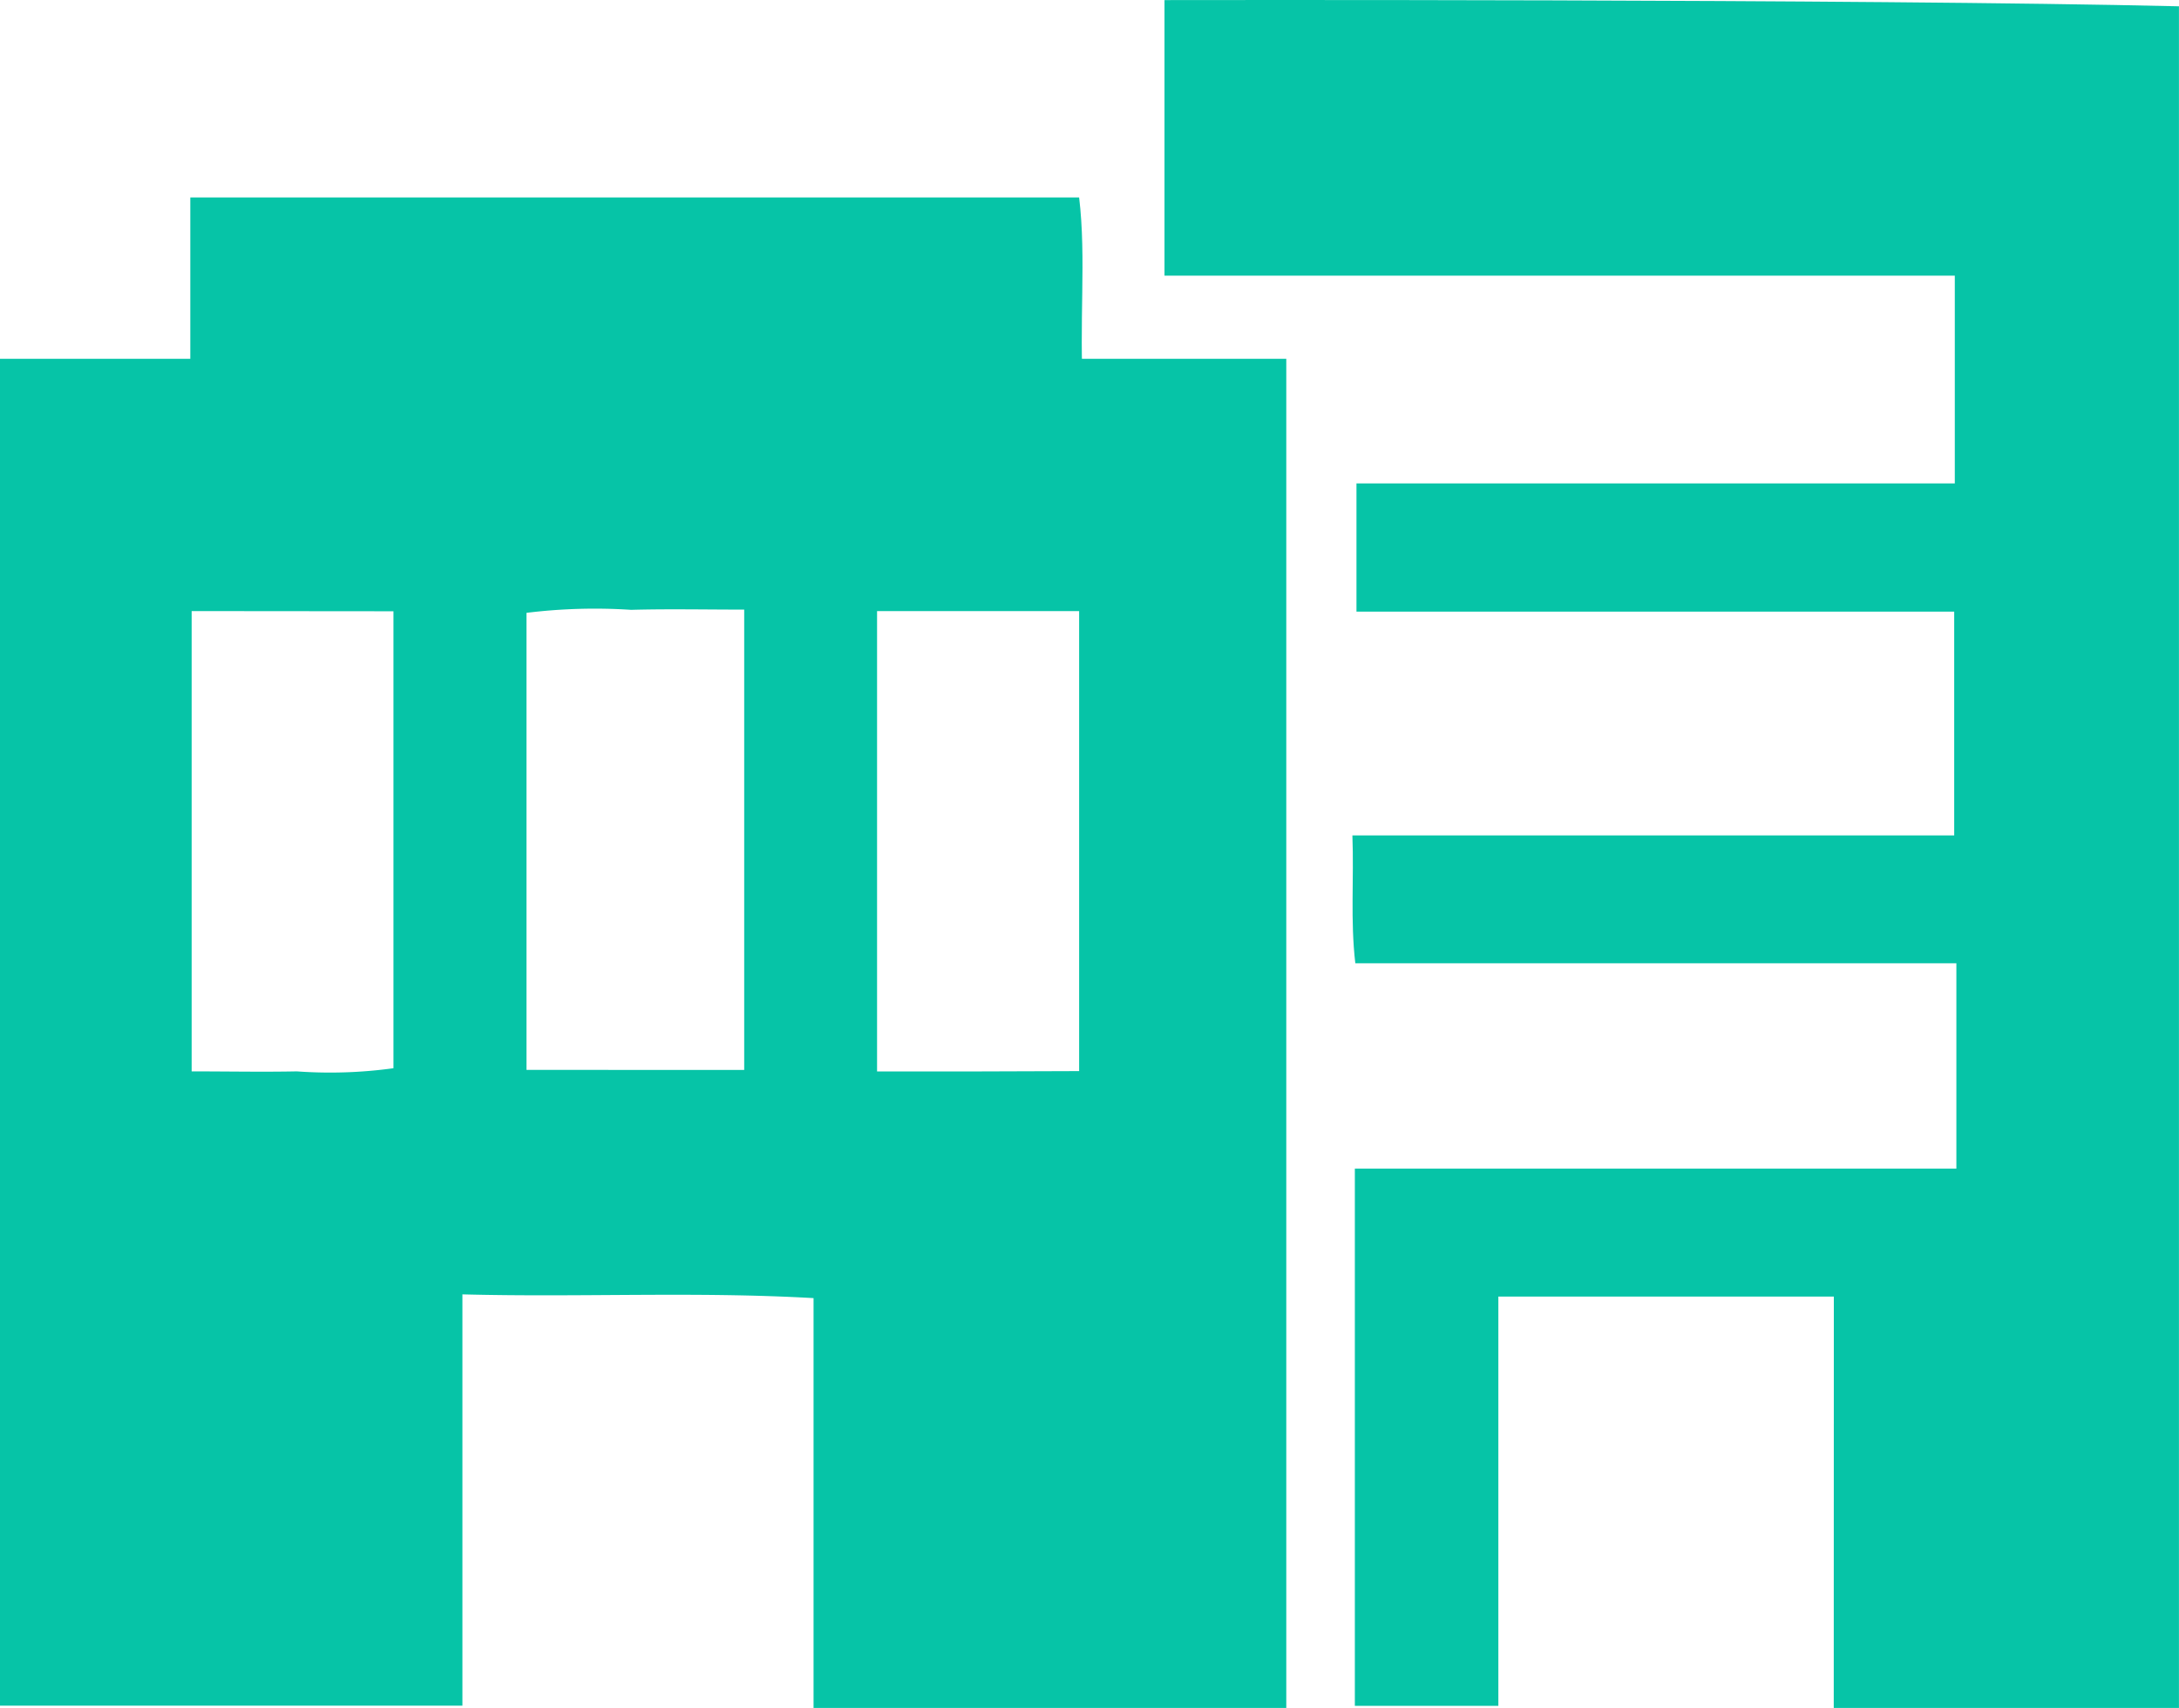 <svg xmlns="http://www.w3.org/2000/svg" width="47.07" height="36.902" viewBox="0 0 47.07 36.902"><g id="Grupo_3849" data-name="Grupo 3849" transform="translate(-250.048 -1654.403)"><path id="Trazado_7216" data-name="Trazado 7216" d="M277.834,1706.951H267.622v-8.856c-2.546-.146-5.037-.014-7.585-.081v8.886h-9.989v-29.1h27.786Zm-11.71-13.786v-9.946c-.853,0-1.649-.017-2.443.005a12.047,12.047,0,0,0-2.26.065v9.875Zm-11.936-9.914v9.945c.8,0,1.534.015,2.271,0a10.009,10.009,0,0,0,2.088-.068v-9.873Zm14.806,0v9.946c.791,0,1.528,0,2.265,0l2.1-.007v-9.939Z" transform="translate(0 -15.645)" fill="#06c4a7"></path><path id="Trazado_7217" data-name="Trazado 7217" d="M309.759,1691.874h-7.247v8.842h-3.1v-11.607h12.994v-4.437H299.422c-.109-.934-.027-1.821-.063-2.762h13v-4.835H299.447v-2.77h12.925v-4.489H295.3v-5.954s15.047-.028,21.914.134v36.766h-7.457Z" transform="translate(-20.097 -9.457)" fill="#06c4a7"></path><path id="Trazado_7219" data-name="Trazado 7219" d="M257.444,1675.792v-4.256h19.2c.159,1.309-.008,2.744.09,4.256Z" transform="translate(-3.285 -12.866)" fill="#06c4a7"></path></g></svg>